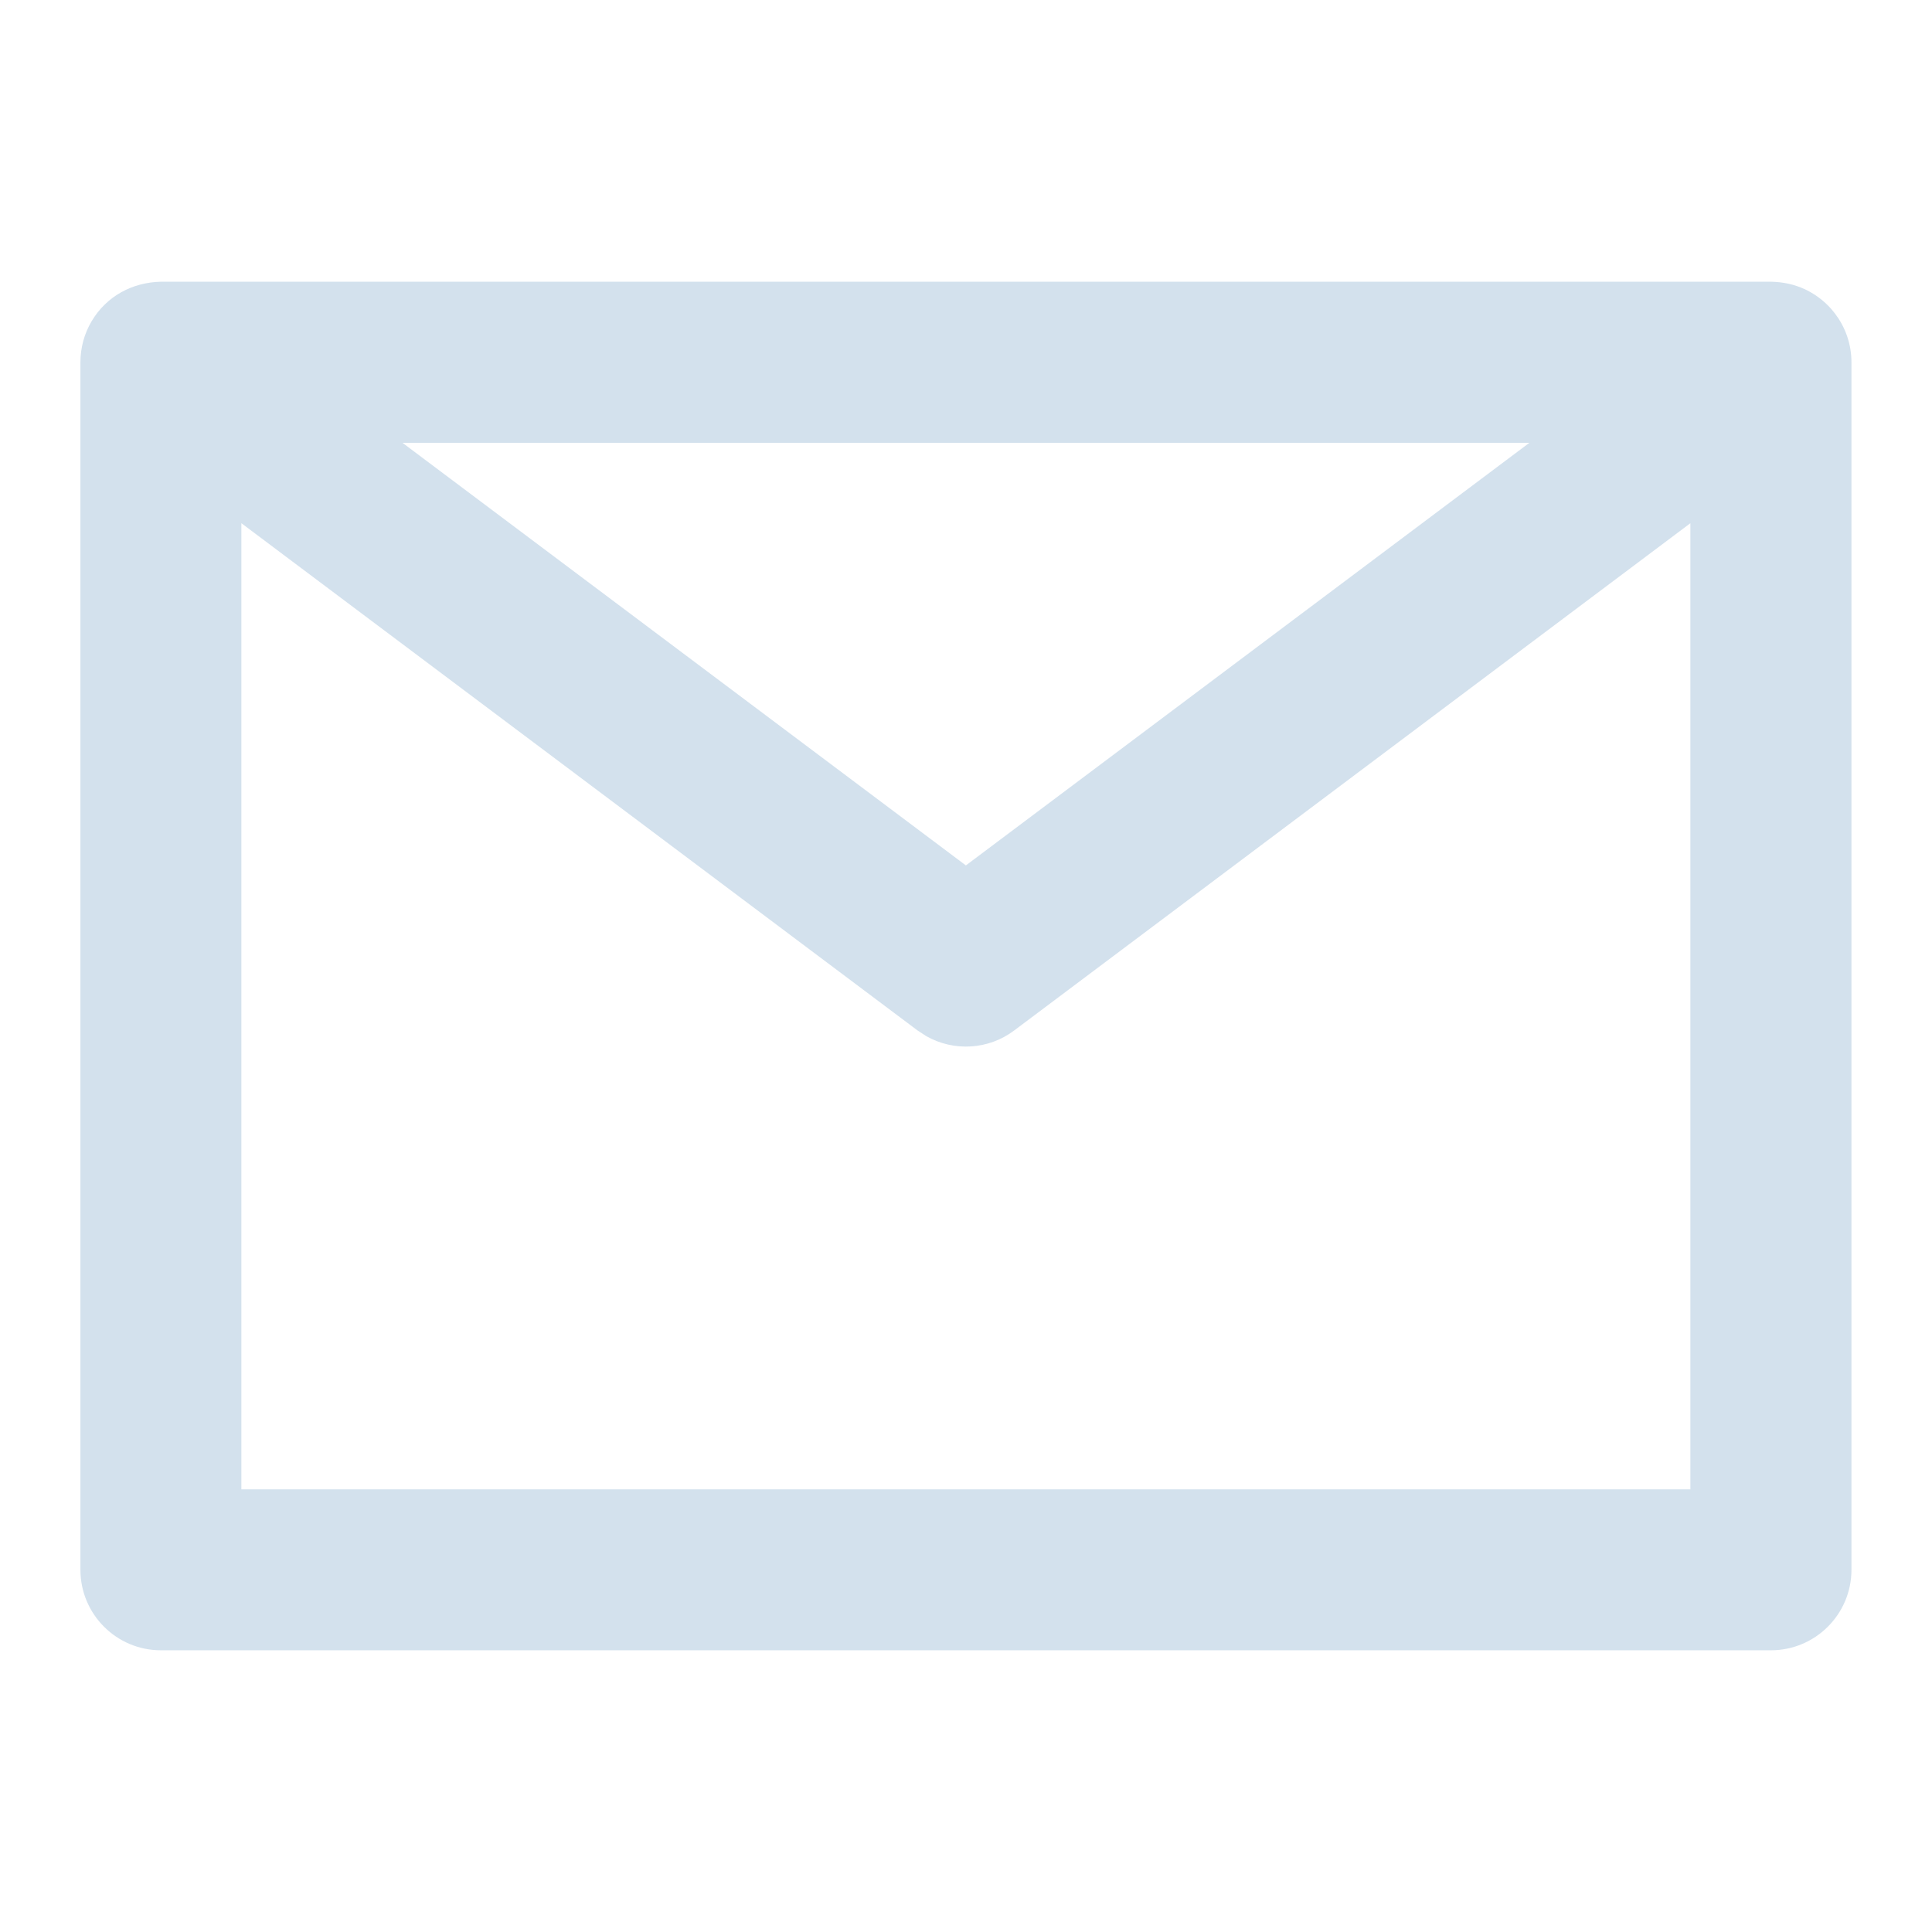 <svg width="16" height="16" viewBox="0 0 16 16" fill="none" xmlns="http://www.w3.org/2000/svg">
<path d="M14.666 2.333C14.765 2.335 14.859 2.354 14.953 2.398C15.05 2.445 15.135 2.514 15.199 2.6C15.242 2.663 15.232 2.644 15.199 2.6C15.286 2.715 15.333 2.856 15.333 3C15.332 2.965 15.331 2.949 15.333 3V13C15.333 13.368 15.034 13.667 14.666 13.667H1.333C0.964 13.667 0.666 13.368 0.666 13V3C0.666 2.881 0.698 2.762 0.759 2.66C0.883 2.451 1.098 2.338 1.333 2.333H14.666ZM13.999 4.333L8.399 8.534C8.186 8.694 7.901 8.71 7.673 8.582L7.599 8.534L1.999 4.333V12.334H13.999V4.333ZM3.333 3.667L7.999 7.167L12.666 3.667H3.333Z" fill="#D3E1ED"/>
</svg>
